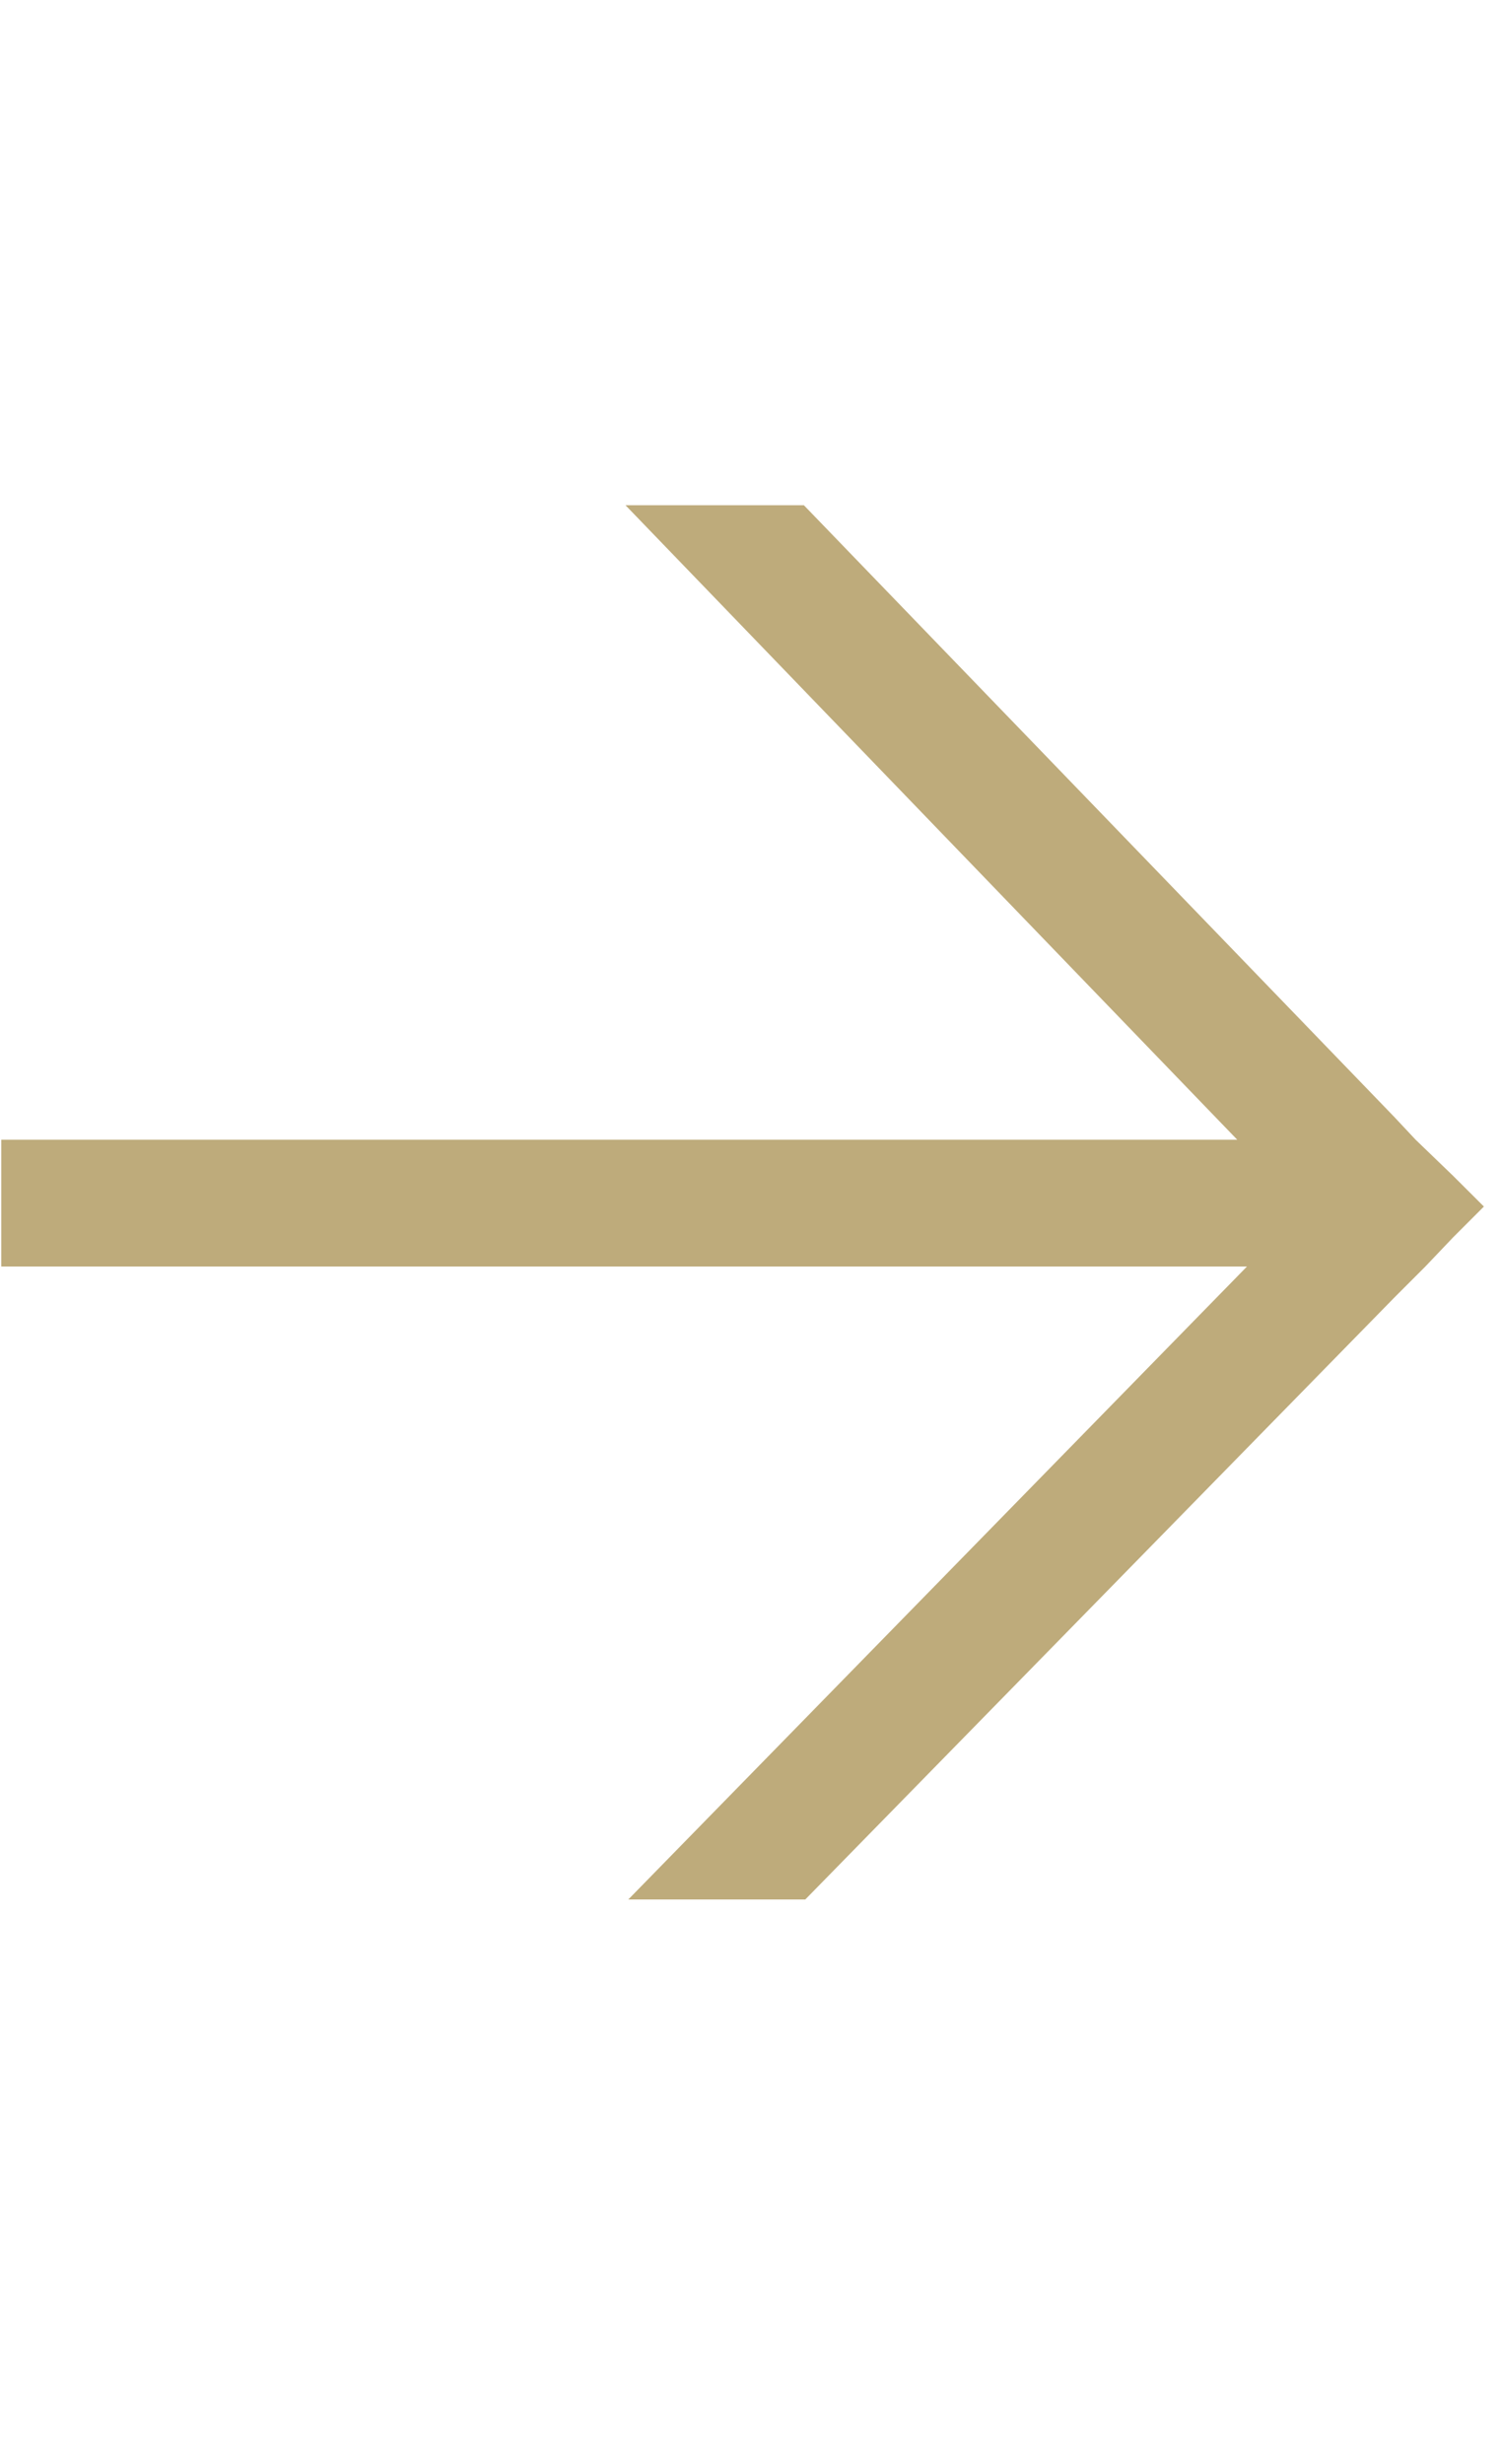 <svg width="14" height="23" viewBox="0 0 14 23" fill="none" xmlns="http://www.w3.org/2000/svg">
<g clip-path="url(#clip0_2255_4586)">
<path d="M11.646 11.822L5.868 17.73H7.521L13.026 12.108L13.312 11.822L13.572 11.549L13.859 11.262L13.572 10.976L13.221 10.638L13.026 10.43L7.508 4.716H5.842L11.555 10.638H0.012V11.822H11.646Z" fill="#BEAB7B"/>
</g>
<defs>
<clipPath id="clip0_2255_4586">
<rect width="13.86" height="22.09" fill="white" transform="matrix(1 0 0 -1 0 22.281)"/>
</clipPath>
</defs>
</svg>
